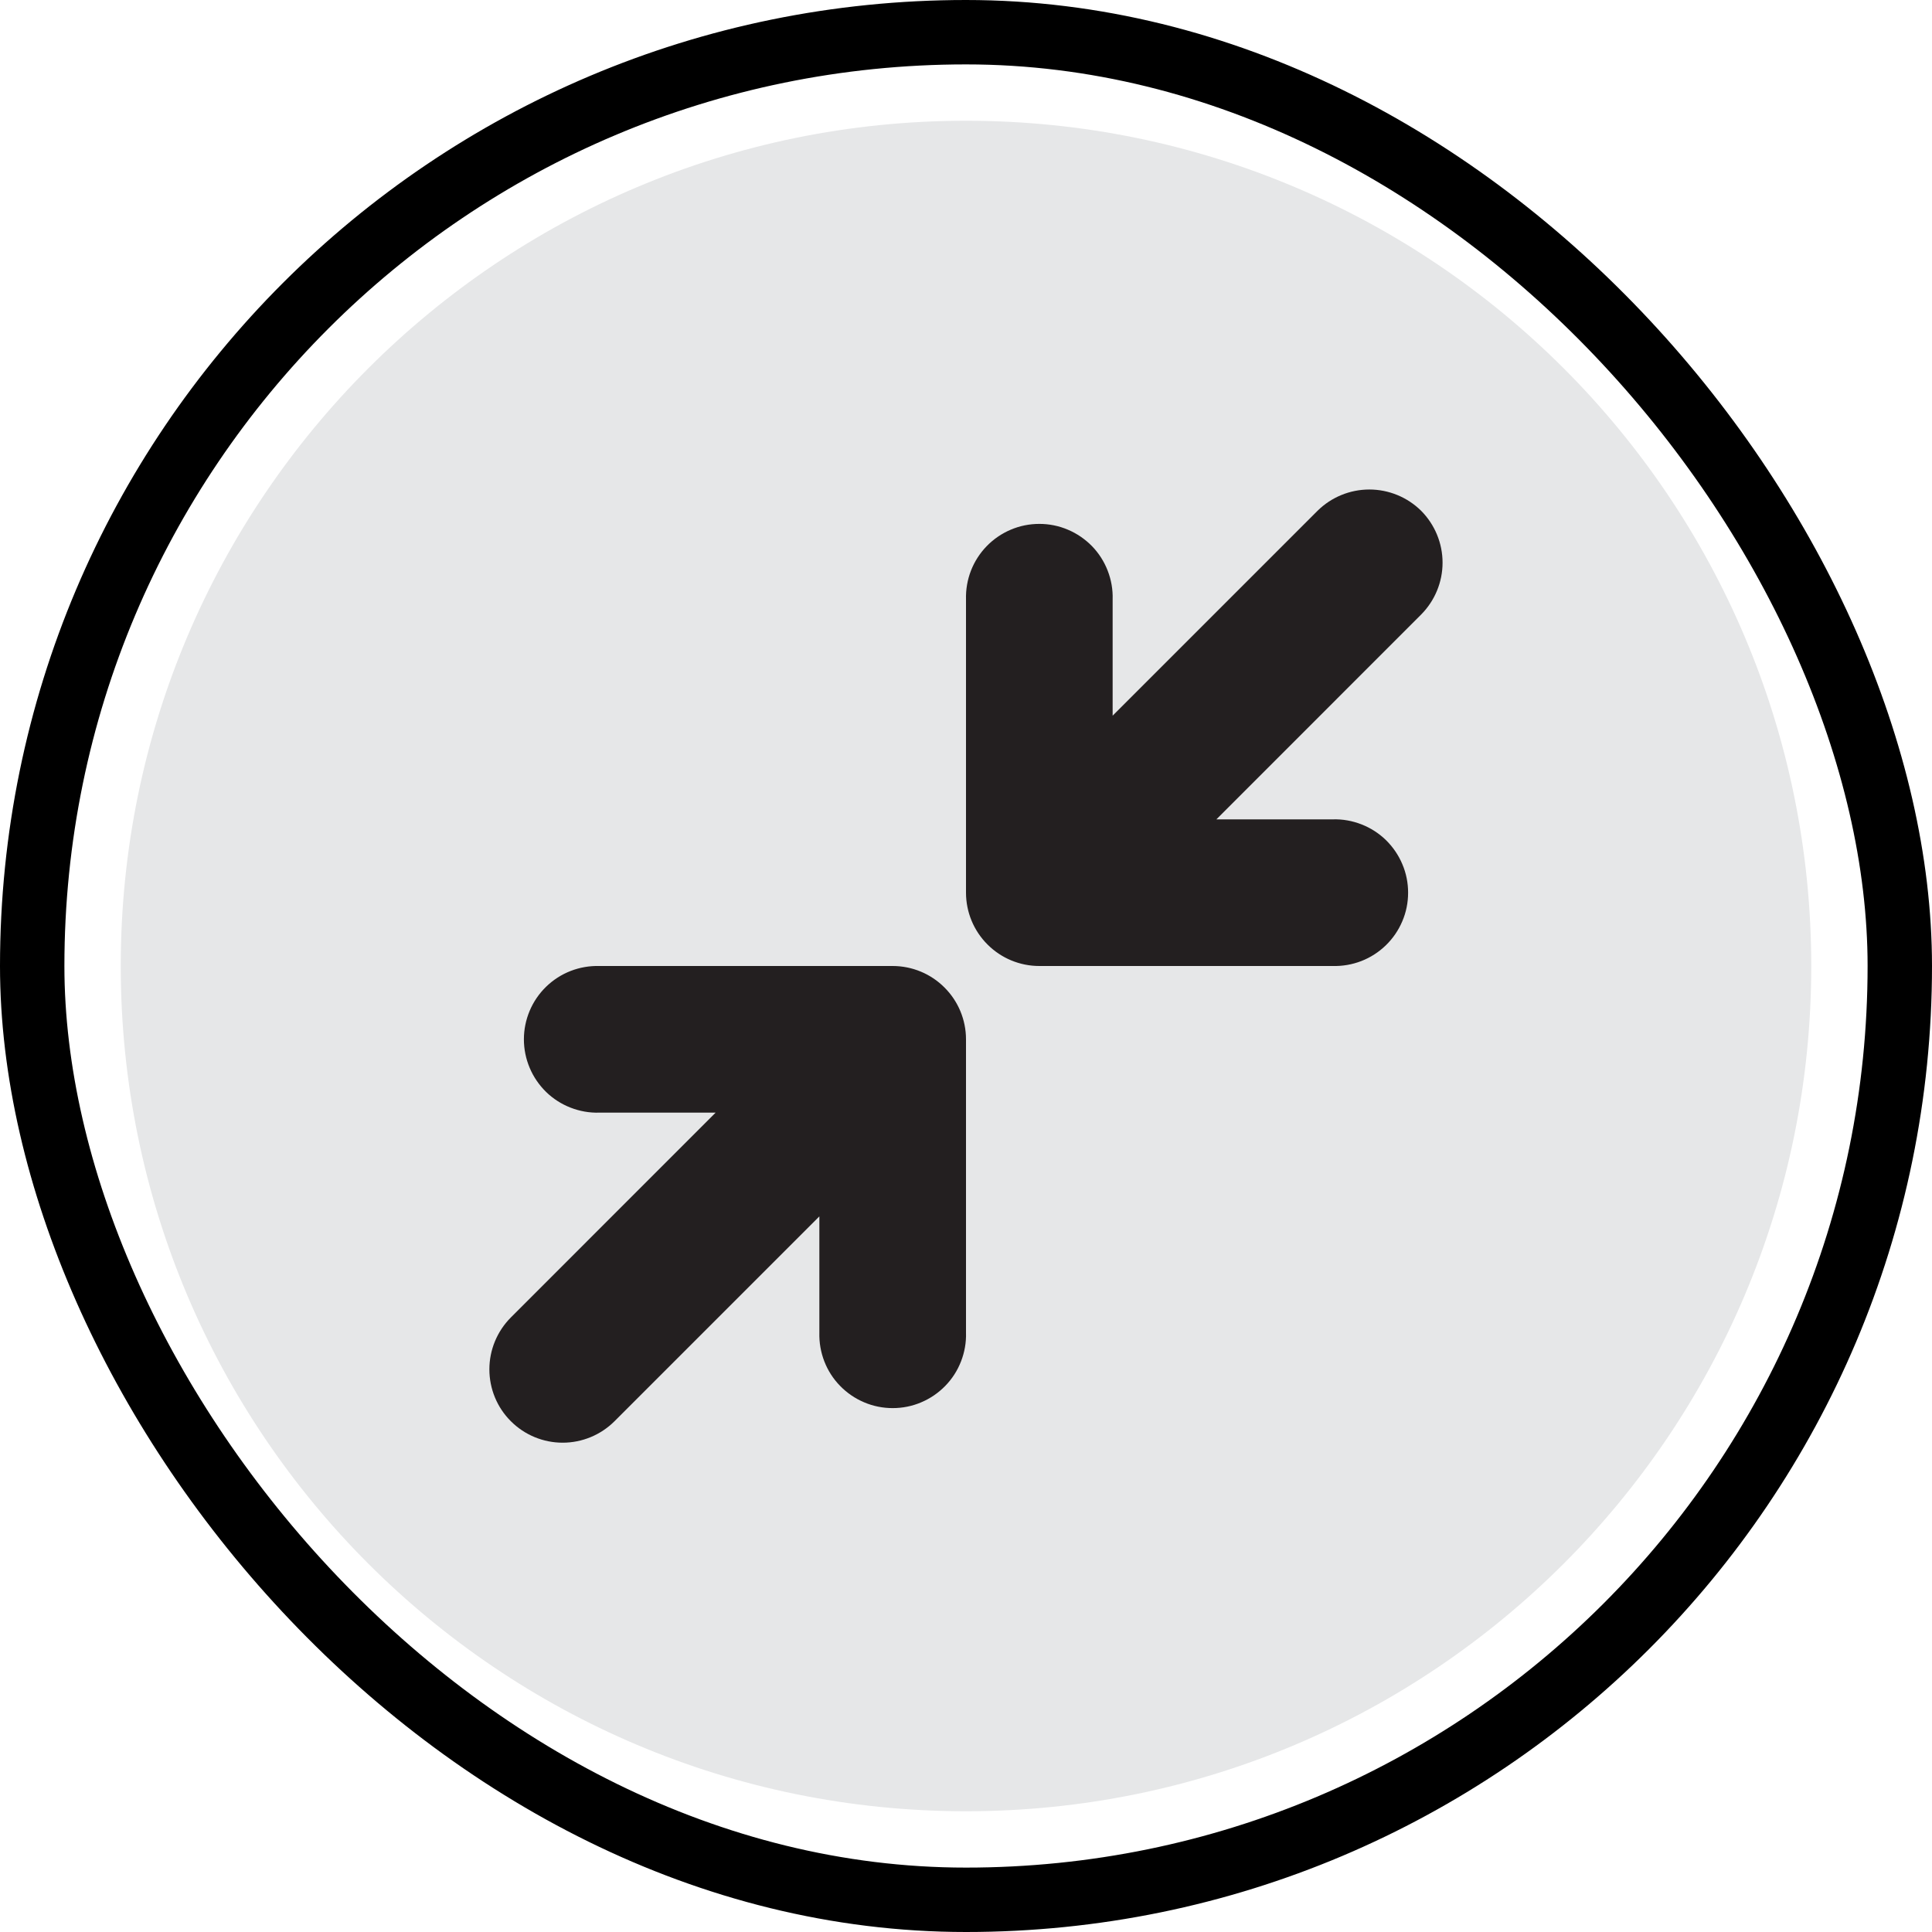 <svg xmlns="http://www.w3.org/2000/svg" width="30" height="30" viewBox="0 0 30 30" fill="none"><rect x="0.5" y="0.5" width="29" height="29" rx="14.5" stroke="black"></rect><path d="M15 28.125C22.249 28.125 28.125 22.249 28.125 15C28.125 7.751 22.249 1.875 15 1.875C7.751 1.875 1.875 7.751 1.875 15C1.875 22.249 7.751 28.125 15 28.125Z" fill="#E6E7E8"></path><path d="M22.068 7.932C21.854 7.72 21.564 7.601 21.263 7.601C20.962 7.601 20.672 7.72 20.458 7.932L17.277 11.113V9.307C17.282 9.154 17.255 9.003 17.2 8.861C17.145 8.719 17.062 8.589 16.956 8.48C16.849 8.371 16.722 8.284 16.582 8.225C16.442 8.165 16.291 8.135 16.139 8.135C15.986 8.135 15.835 8.165 15.695 8.225C15.555 8.284 15.428 8.371 15.322 8.48C15.216 8.589 15.132 8.719 15.077 8.861C15.022 9.003 14.996 9.154 15 9.307V13.861C15 14.163 15.12 14.453 15.334 14.666C15.547 14.88 15.837 15 16.139 15H20.693C20.846 15.004 20.997 14.978 21.139 14.923C21.281 14.868 21.411 14.784 21.52 14.678C21.629 14.572 21.716 14.445 21.775 14.305C21.835 14.165 21.865 14.014 21.865 13.861C21.865 13.709 21.835 13.558 21.775 13.418C21.716 13.278 21.629 13.151 21.52 13.044C21.411 12.938 21.281 12.855 21.139 12.8C20.997 12.745 20.846 12.718 20.693 12.723H18.888L22.068 9.542C22.28 9.328 22.4 9.039 22.4 8.737C22.4 8.435 22.28 8.146 22.068 7.932Z" fill="#231F20"></path><path d="M13.861 15H9.307C9.154 14.996 9.003 15.022 8.861 15.077C8.719 15.132 8.589 15.216 8.48 15.322C8.371 15.428 8.284 15.555 8.225 15.695C8.166 15.835 8.135 15.986 8.135 16.139C8.135 16.291 8.166 16.442 8.225 16.582C8.284 16.722 8.371 16.849 8.48 16.956C8.589 17.062 8.719 17.145 8.861 17.2C9.003 17.255 9.154 17.282 9.307 17.277H11.112L7.932 20.458C7.719 20.672 7.599 20.961 7.599 21.263C7.599 21.565 7.718 21.855 7.932 22.068C8.145 22.282 8.435 22.402 8.737 22.402C9.039 22.402 9.328 22.282 9.542 22.069L12.723 18.888V20.693C12.719 20.846 12.745 20.997 12.8 21.139C12.855 21.281 12.938 21.411 13.045 21.52C13.151 21.629 13.278 21.716 13.418 21.775C13.558 21.835 13.709 21.865 13.862 21.865C14.014 21.865 14.165 21.835 14.305 21.775C14.445 21.716 14.572 21.629 14.678 21.52C14.785 21.411 14.868 21.281 14.923 21.139C14.978 20.997 15.005 20.846 15 20.693V16.139C15 15.837 14.88 15.547 14.666 15.334C14.453 15.12 14.163 15 13.861 15Z" fill="#231F20"></path></svg>